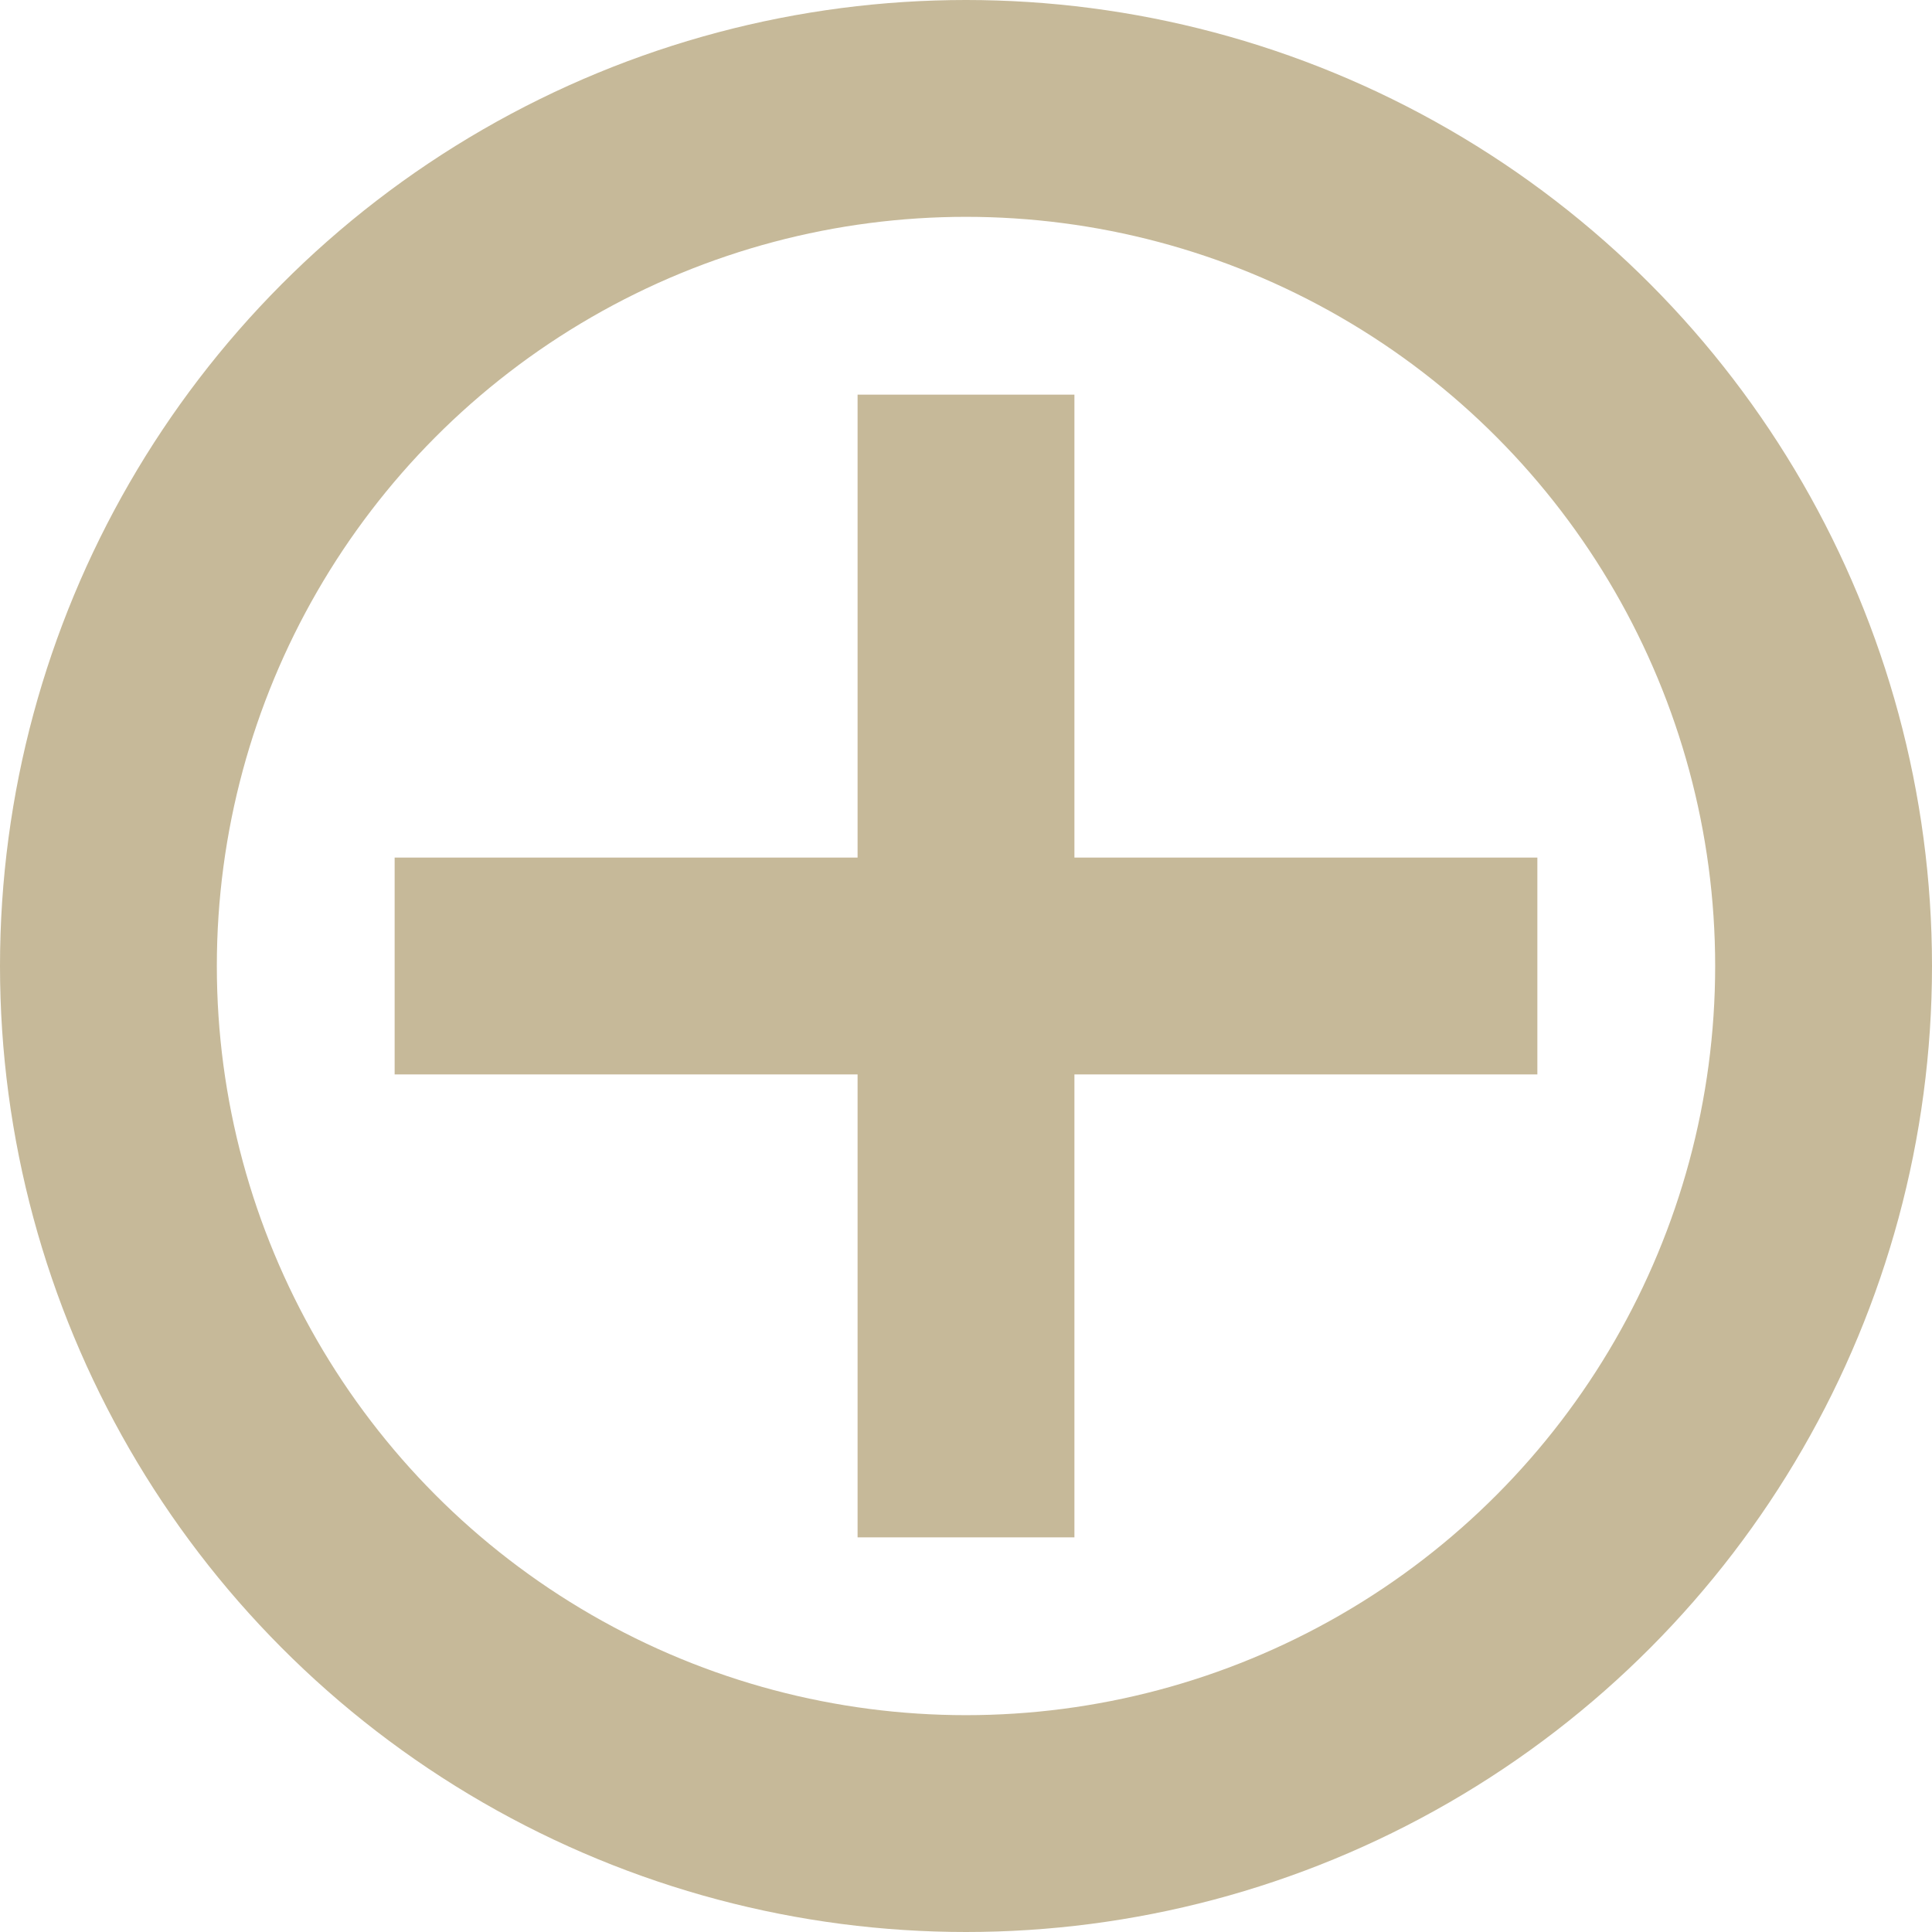 <svg xmlns="http://www.w3.org/2000/svg" viewBox="0 0 17.82 17.82"><defs><style>.cls-1{fill:none;stroke:#c6b999;stroke-miterlimit:10;stroke-width:2px;}</style></defs><title>icon_modal</title><g id="レイヤー_2" data-name="レイヤー 2"><g id="情報"><circle class="cls-1" cx="8.91" cy="8.91" r="7.91"/><line class="cls-1" x1="8.91" y1="3.64" x2="8.91" y2="14.18"/><line class="cls-1" x1="3.64" y1="8.91" x2="14.18" y2="8.91"/></g></g></svg>